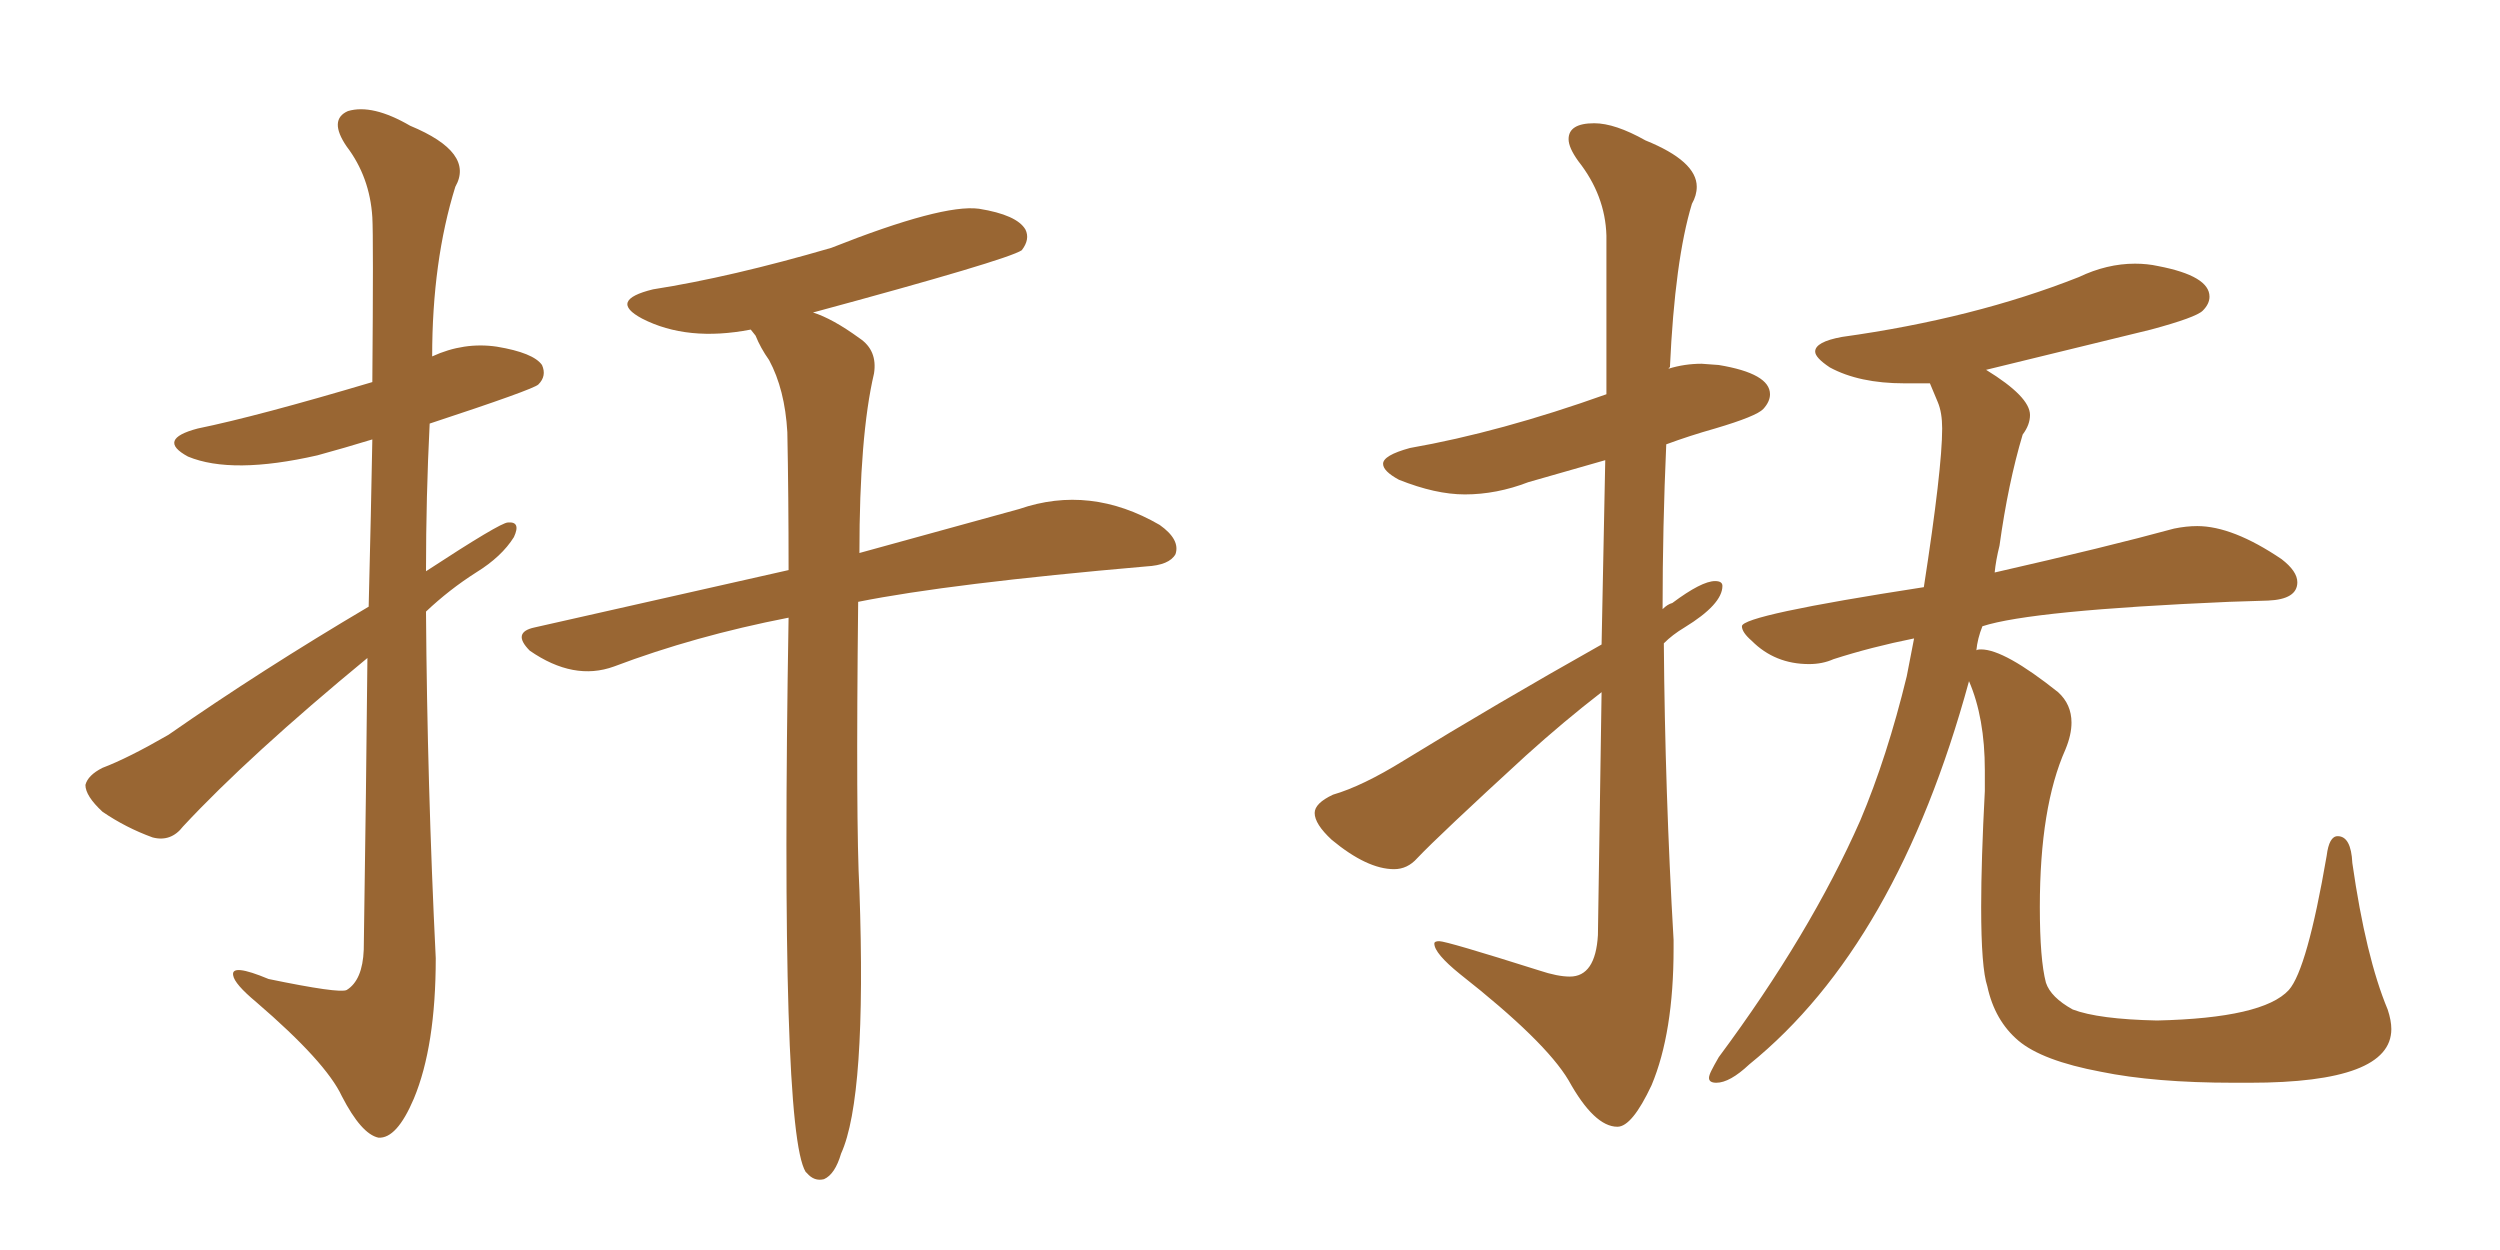 <svg xmlns="http://www.w3.org/2000/svg" xmlns:xlink="http://www.w3.org/1999/xlink" width="300" height="150"><path fill="#996633" padding="10" d="M44.24 72.80L44.24 72.80Q44.53 61.23 44.68 52.73L44.68 52.73Q41.31 53.76 38.09 54.64L38.09 54.64Q27.83 56.98 22.56 54.79L22.56 54.79Q18.75 52.73 23.73 51.42L23.73 51.42Q30.91 49.95 44.68 45.85L44.68 45.85Q44.82 28.42 44.68 26.07L44.68 26.07Q44.38 21.24 41.60 17.58L41.60 17.58Q39.40 14.36 41.75 13.33L41.75 13.33Q44.68 12.45 49.22 15.09L49.22 15.09Q56.98 18.31 54.64 22.41L54.64 22.41Q51.86 31.35 51.86 42.77L51.86 42.77Q55.66 41.02 59.62 41.60L59.62 41.60Q64.01 42.33 65.04 43.80L65.04 43.80Q65.63 45.12 64.60 46.14L64.60 46.14Q64.01 46.73 51.56 50.83L51.56 50.83Q51.12 59.62 51.12 68.55L51.12 68.55Q60.06 62.70 60.94 62.70L60.94 62.70Q62.55 62.55 61.67 64.45L61.67 64.45Q60.21 66.80 57.13 68.70L57.13 68.70Q53.91 70.75 51.12 73.39L51.12 73.39Q51.27 94.19 52.29 114.99L52.29 114.99Q52.29 125.54 49.66 131.84L49.66 131.84Q47.61 136.67 45.41 136.52L45.41 136.52Q43.36 136.08 41.02 131.54L41.02 131.54Q39.11 127.44 30.76 120.26L30.76 120.26Q28.13 118.07 27.98 117.04L27.98 117.04Q27.69 115.58 32.23 117.48L32.23 117.48Q40.72 119.24 41.60 118.80L41.60 118.80Q43.51 117.63 43.65 113.96L43.65 113.96Q43.95 94.04 44.09 78.96L44.09 78.96Q29.88 90.67 21.97 99.17L21.97 99.17Q20.51 101.07 18.31 100.49L18.31 100.49Q15.09 99.32 12.30 97.41L12.30 97.41Q10.25 95.51 10.25 94.19L10.25 94.19Q10.55 93.02 12.30 92.14L12.30 92.14Q15.38 90.97 20.21 88.18L20.21 88.18Q31.35 80.42 44.24 72.80ZM94.63 74.12L94.63 74.12L94.63 74.12Q83.35 76.32 73.68 79.98L73.68 79.98Q68.85 81.74 63.57 78.08L63.57 78.08Q61.38 75.88 64.16 75.29L64.16 75.29Q80.42 71.63 94.63 68.41L94.63 68.41Q94.63 59.33 94.48 51.86L94.48 51.86Q94.19 46.73 92.29 43.21L92.29 43.21Q91.26 41.75 90.67 40.28L90.67 40.28Q90.23 39.70 90.09 39.55L90.09 39.55Q82.47 41.02 77.05 38.23L77.05 38.23Q72.95 36.04 78.37 34.72L78.37 34.72Q87.74 33.25 99.76 29.74L99.76 29.74Q113.09 24.46 117.48 25.05L117.48 25.05Q122.02 25.78 123.05 27.54L123.05 27.54Q123.63 28.71 122.61 30.03L122.61 30.03Q120.85 31.20 97.56 37.50L97.56 37.50Q99.90 38.23 103.13 40.58L103.13 40.58Q105.32 42.04 104.88 44.82L104.88 44.82Q103.13 52.29 103.13 66.36L103.13 66.36Q114.26 63.28 122.31 61.08L122.31 61.08Q130.81 58.15 139.16 62.99L139.16 62.99Q141.65 64.75 141.06 66.50L141.06 66.50Q140.33 67.82 137.55 67.97L137.55 67.97Q113.96 70.02 102.98 72.22L102.98 72.22Q102.69 98.73 103.13 106.79L103.13 106.79Q104.00 131.69 100.93 138.43L100.93 138.43Q100.20 140.92 98.88 141.50L98.88 141.50Q97.71 141.80 96.83 140.77L96.83 140.77Q96.68 140.63 96.68 140.63L96.68 140.63Q93.60 135.64 94.63 74.12ZM194.09 135.21L194.09 135.21Q191.31 135.21 188.23 129.64L188.23 129.64Q185.45 124.95 175.20 116.89L175.20 116.89Q172.12 114.40 172.12 113.23L172.12 113.23Q172.12 112.94 172.71 112.94L172.71 112.94Q173.58 112.94 184.72 116.46L184.72 116.46Q186.91 117.19 188.38 117.19L188.38 117.19Q191.46 117.19 191.75 112.21L191.75 112.21L192.19 83.06Q187.65 86.57 183.11 90.67L183.11 90.67Q172.71 100.20 170.07 102.98L170.07 102.98Q168.90 104.30 167.29 104.30L167.29 104.30Q164.06 104.30 159.81 100.78L159.81 100.78Q157.76 98.88 157.76 97.56L157.76 97.56Q157.76 96.39 159.96 95.36L159.96 95.36Q163.48 94.34 168.46 91.26L168.46 91.26Q179.44 84.52 192.19 77.34L192.19 77.34L192.63 55.22L183.40 57.86Q179.59 59.33 175.78 59.33L175.78 59.33Q172.27 59.33 167.87 57.57L167.87 57.57Q165.97 56.54 165.97 55.66L165.97 55.66Q165.97 54.64 169.19 53.76L169.19 53.76Q180.03 51.86 192.77 47.31L192.77 47.31L192.77 28.27Q192.63 23.44 189.40 19.34L189.40 19.34Q188.23 17.72 188.23 16.70L188.23 16.70Q188.23 14.79 191.31 14.79L191.31 14.79Q193.80 14.79 197.46 16.85L197.46 16.85Q203.61 19.34 203.61 22.41L203.61 22.41Q203.61 23.44 203.03 24.46L203.03 24.46Q200.98 31.20 200.39 44.09L200.39 44.09Q200.24 44.09 200.24 44.24L200.24 44.24Q202.15 43.65 204.20 43.65L204.20 43.65L206.25 43.80Q212.40 44.82 212.40 47.31L212.40 47.31Q212.40 48.19 211.60 49.07Q210.79 49.95 205.81 51.42L205.81 51.42Q202.73 52.29 199.95 53.32L199.95 53.32Q199.51 63.28 199.51 73.10L199.51 73.10Q200.10 72.51 200.68 72.36L200.68 72.36Q204.20 69.73 205.81 69.73L205.81 69.73Q206.69 69.73 206.69 70.31L206.69 70.31Q206.69 72.51 202.15 75.29L202.15 75.29Q200.68 76.17 199.66 77.20L199.66 77.20Q199.80 95.07 200.83 112.79L200.83 112.79L200.83 113.82Q200.83 123.93 198.19 130.22L198.19 130.22Q195.85 135.21 194.09 135.21ZM269.97 129.93L269.97 129.93L268.07 129.93Q258.54 129.93 252.10 128.61L252.10 128.61Q245.07 127.29 242.21 124.88Q239.36 122.46 238.48 118.36L238.48 118.36Q237.74 116.16 237.74 108.84L237.74 108.84Q237.74 103.27 238.18 94.92L238.18 94.92L238.18 92.43Q238.18 86.13 236.28 81.74L236.28 81.74Q227.64 113.38 209.91 127.73L209.91 127.73Q207.57 129.93 205.96 129.93L205.96 129.93Q205.08 129.93 205.08 129.35L205.08 129.35Q205.08 129.05 205.37 128.47Q205.66 127.88 206.25 126.86L206.25 126.86Q217.24 112.06 223.24 98.44L223.24 98.44Q226.46 90.82 228.81 81.15L228.81 81.15L229.69 76.61Q224.56 77.64 220.02 79.10L220.02 79.10Q218.70 79.69 217.09 79.69L217.09 79.69Q212.99 79.69 210.21 76.90L210.21 76.90Q209.03 75.88 209.03 75.15L209.03 75.15Q209.03 73.83 230.86 70.46L230.86 70.46Q233.06 56.25 233.06 51.42L233.06 51.42Q233.06 49.51 232.54 48.27Q232.03 47.02 231.59 46.00L231.59 46.00L228.52 46.00Q223.10 46.00 219.58 44.09L219.58 44.09Q217.82 42.92 217.82 42.19L217.82 42.19Q217.82 41.02 221.04 40.43L221.04 40.43Q236.87 38.23 249.46 33.25L249.46 33.25Q252.83 31.64 256.20 31.64L256.20 31.64Q257.67 31.64 258.98 31.93L258.98 31.93Q265.14 33.11 265.14 35.60L265.14 35.60Q265.14 36.47 264.33 37.28Q263.53 38.09 258.11 39.55L258.11 39.55L238.33 44.38Q243.60 47.61 243.60 49.80L243.60 49.80Q243.60 50.98 242.72 52.15L242.72 52.15Q240.97 58.01 239.94 65.48L239.94 65.48Q239.50 67.24 239.36 68.70L239.36 68.70Q252.83 65.63 260.89 63.43L260.89 63.43Q262.35 63.13 263.67 63.13L263.67 63.13Q267.92 63.13 273.78 67.09L273.78 67.09Q275.68 68.55 275.68 69.87L275.68 69.87Q275.68 71.92 272.17 72.07L272.17 72.07L267.48 72.22Q243.75 73.24 237.89 75.15L237.89 75.15Q237.30 76.61 237.16 78.08L237.16 78.08Q237.16 77.93 237.74 77.93L237.74 77.93Q240.53 77.93 246.97 83.06L246.97 83.06Q248.58 84.52 248.58 86.72L248.58 86.72Q248.58 88.18 247.85 89.94L247.85 89.94Q244.78 96.83 244.78 108.84L244.78 108.84Q244.78 115.14 245.51 117.92L245.51 117.92Q246.09 119.68 248.73 121.14L248.73 121.14Q251.81 122.31 258.84 122.46L258.84 122.46Q271.58 122.17 274.66 118.80L274.66 118.80Q276.86 116.31 279.20 102.69L279.20 102.69Q279.49 100.34 280.52 100.34L280.52 100.34Q282.13 100.34 282.28 103.56L282.28 103.56Q283.89 114.84 286.52 121.14L286.52 121.14Q286.96 122.46 286.96 123.49L286.96 123.49Q286.96 129.93 269.97 129.93Z"/></svg>